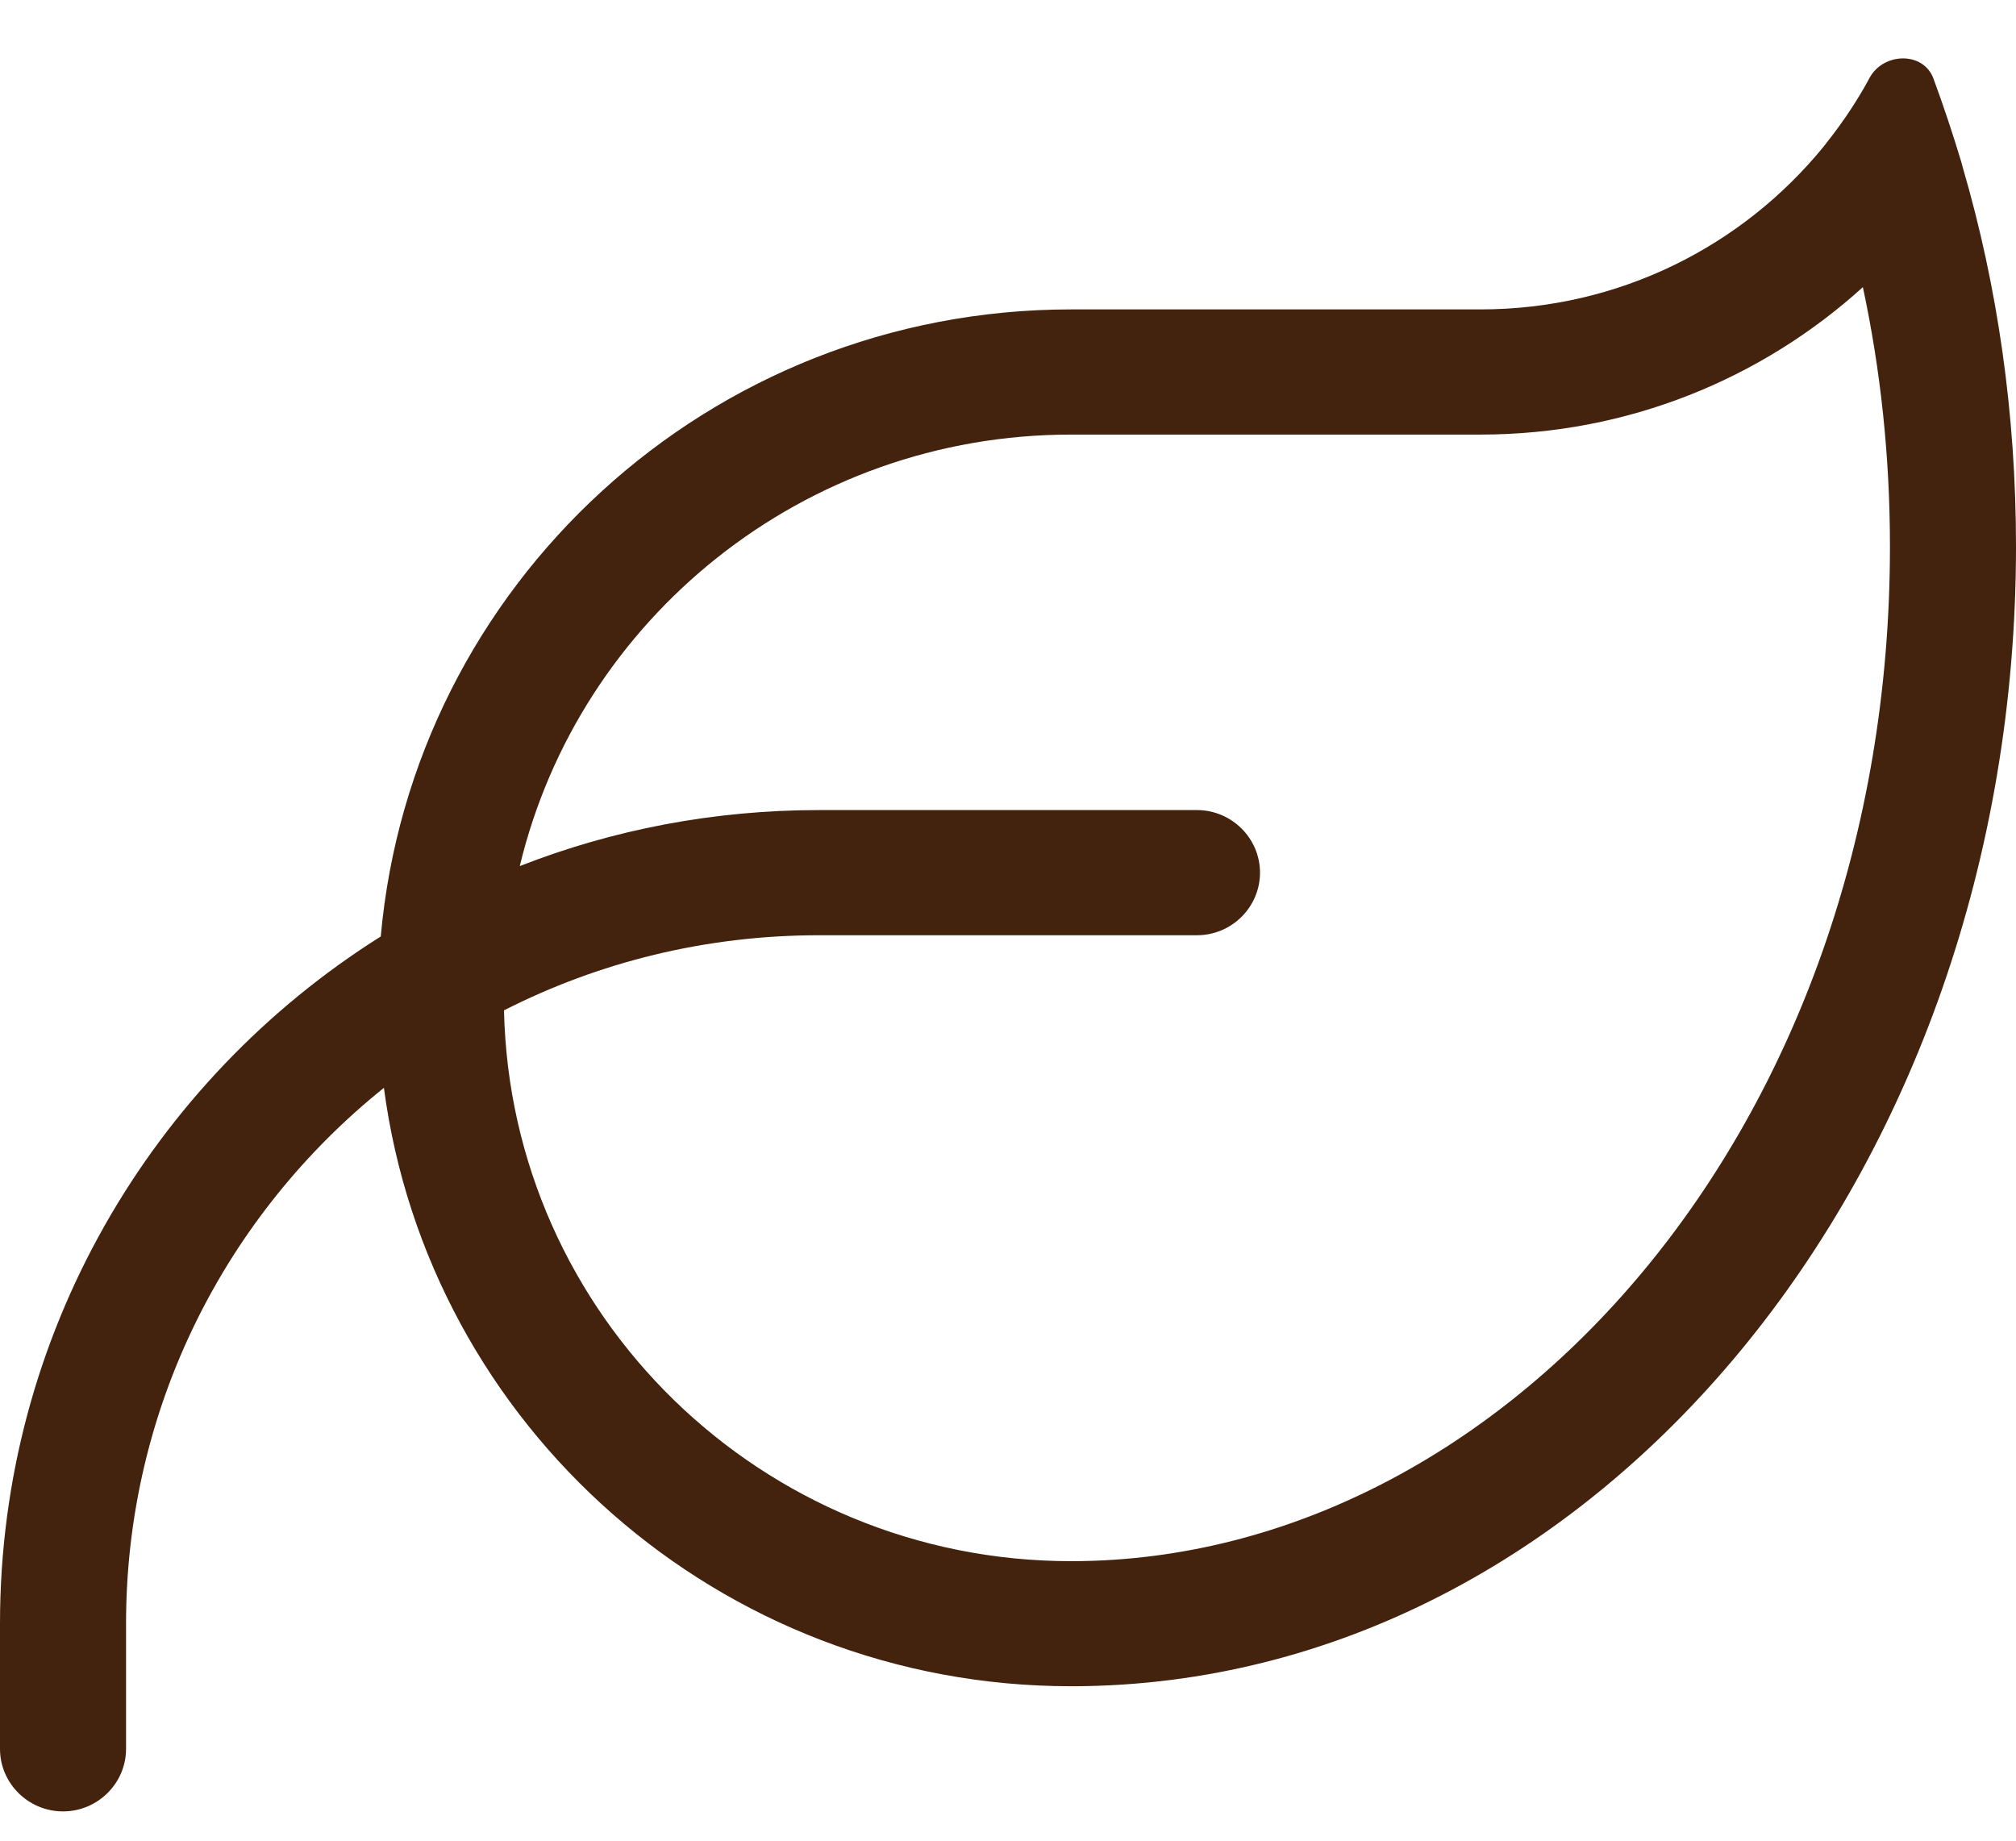 <svg width="23" height="21" viewBox="0 0 23 21" fill="none" xmlns="http://www.w3.org/2000/svg">
<path d="M5.93 9.881C6.99 9.466 8.14 9.242 9.344 9.242H13.656C14.052 9.242 14.375 9.564 14.375 9.956C14.375 10.349 14.052 10.67 13.656 10.67H9.344C8.05 10.67 6.828 10.978 5.75 11.527C5.826 15.008 8.692 17.811 12.219 17.811H12.255C17.151 17.788 21.562 12.879 21.562 6.235C21.562 5.208 21.455 4.218 21.253 3.276C20.102 4.32 18.571 4.958 16.891 4.958H12.219C9.169 4.958 6.608 7.056 5.93 9.881ZM4.344 10.684C4.703 6.672 8.09 3.53 12.219 3.53H16.891C18.472 3.53 19.882 2.807 20.808 1.669L20.835 1.634C20.938 1.504 21.032 1.375 21.122 1.237C21.194 1.125 21.266 1.009 21.329 0.889C21.486 0.598 21.94 0.585 22.057 0.893C22.115 1.049 22.169 1.205 22.223 1.366C22.277 1.527 22.326 1.683 22.376 1.848L22.394 1.915C22.789 3.267 23 4.717 23 6.235C23 13.397 18.198 19.207 12.264 19.238H12.219C8.203 19.238 4.888 16.262 4.38 12.411C2.583 13.852 1.438 16.057 1.438 18.524V19.953C1.438 20.345 1.114 20.666 0.719 20.666C0.323 20.666 0 20.345 0 19.953V18.524C0 15.227 1.734 12.326 4.344 10.684Z" fill="#43220E"/>
</svg>
